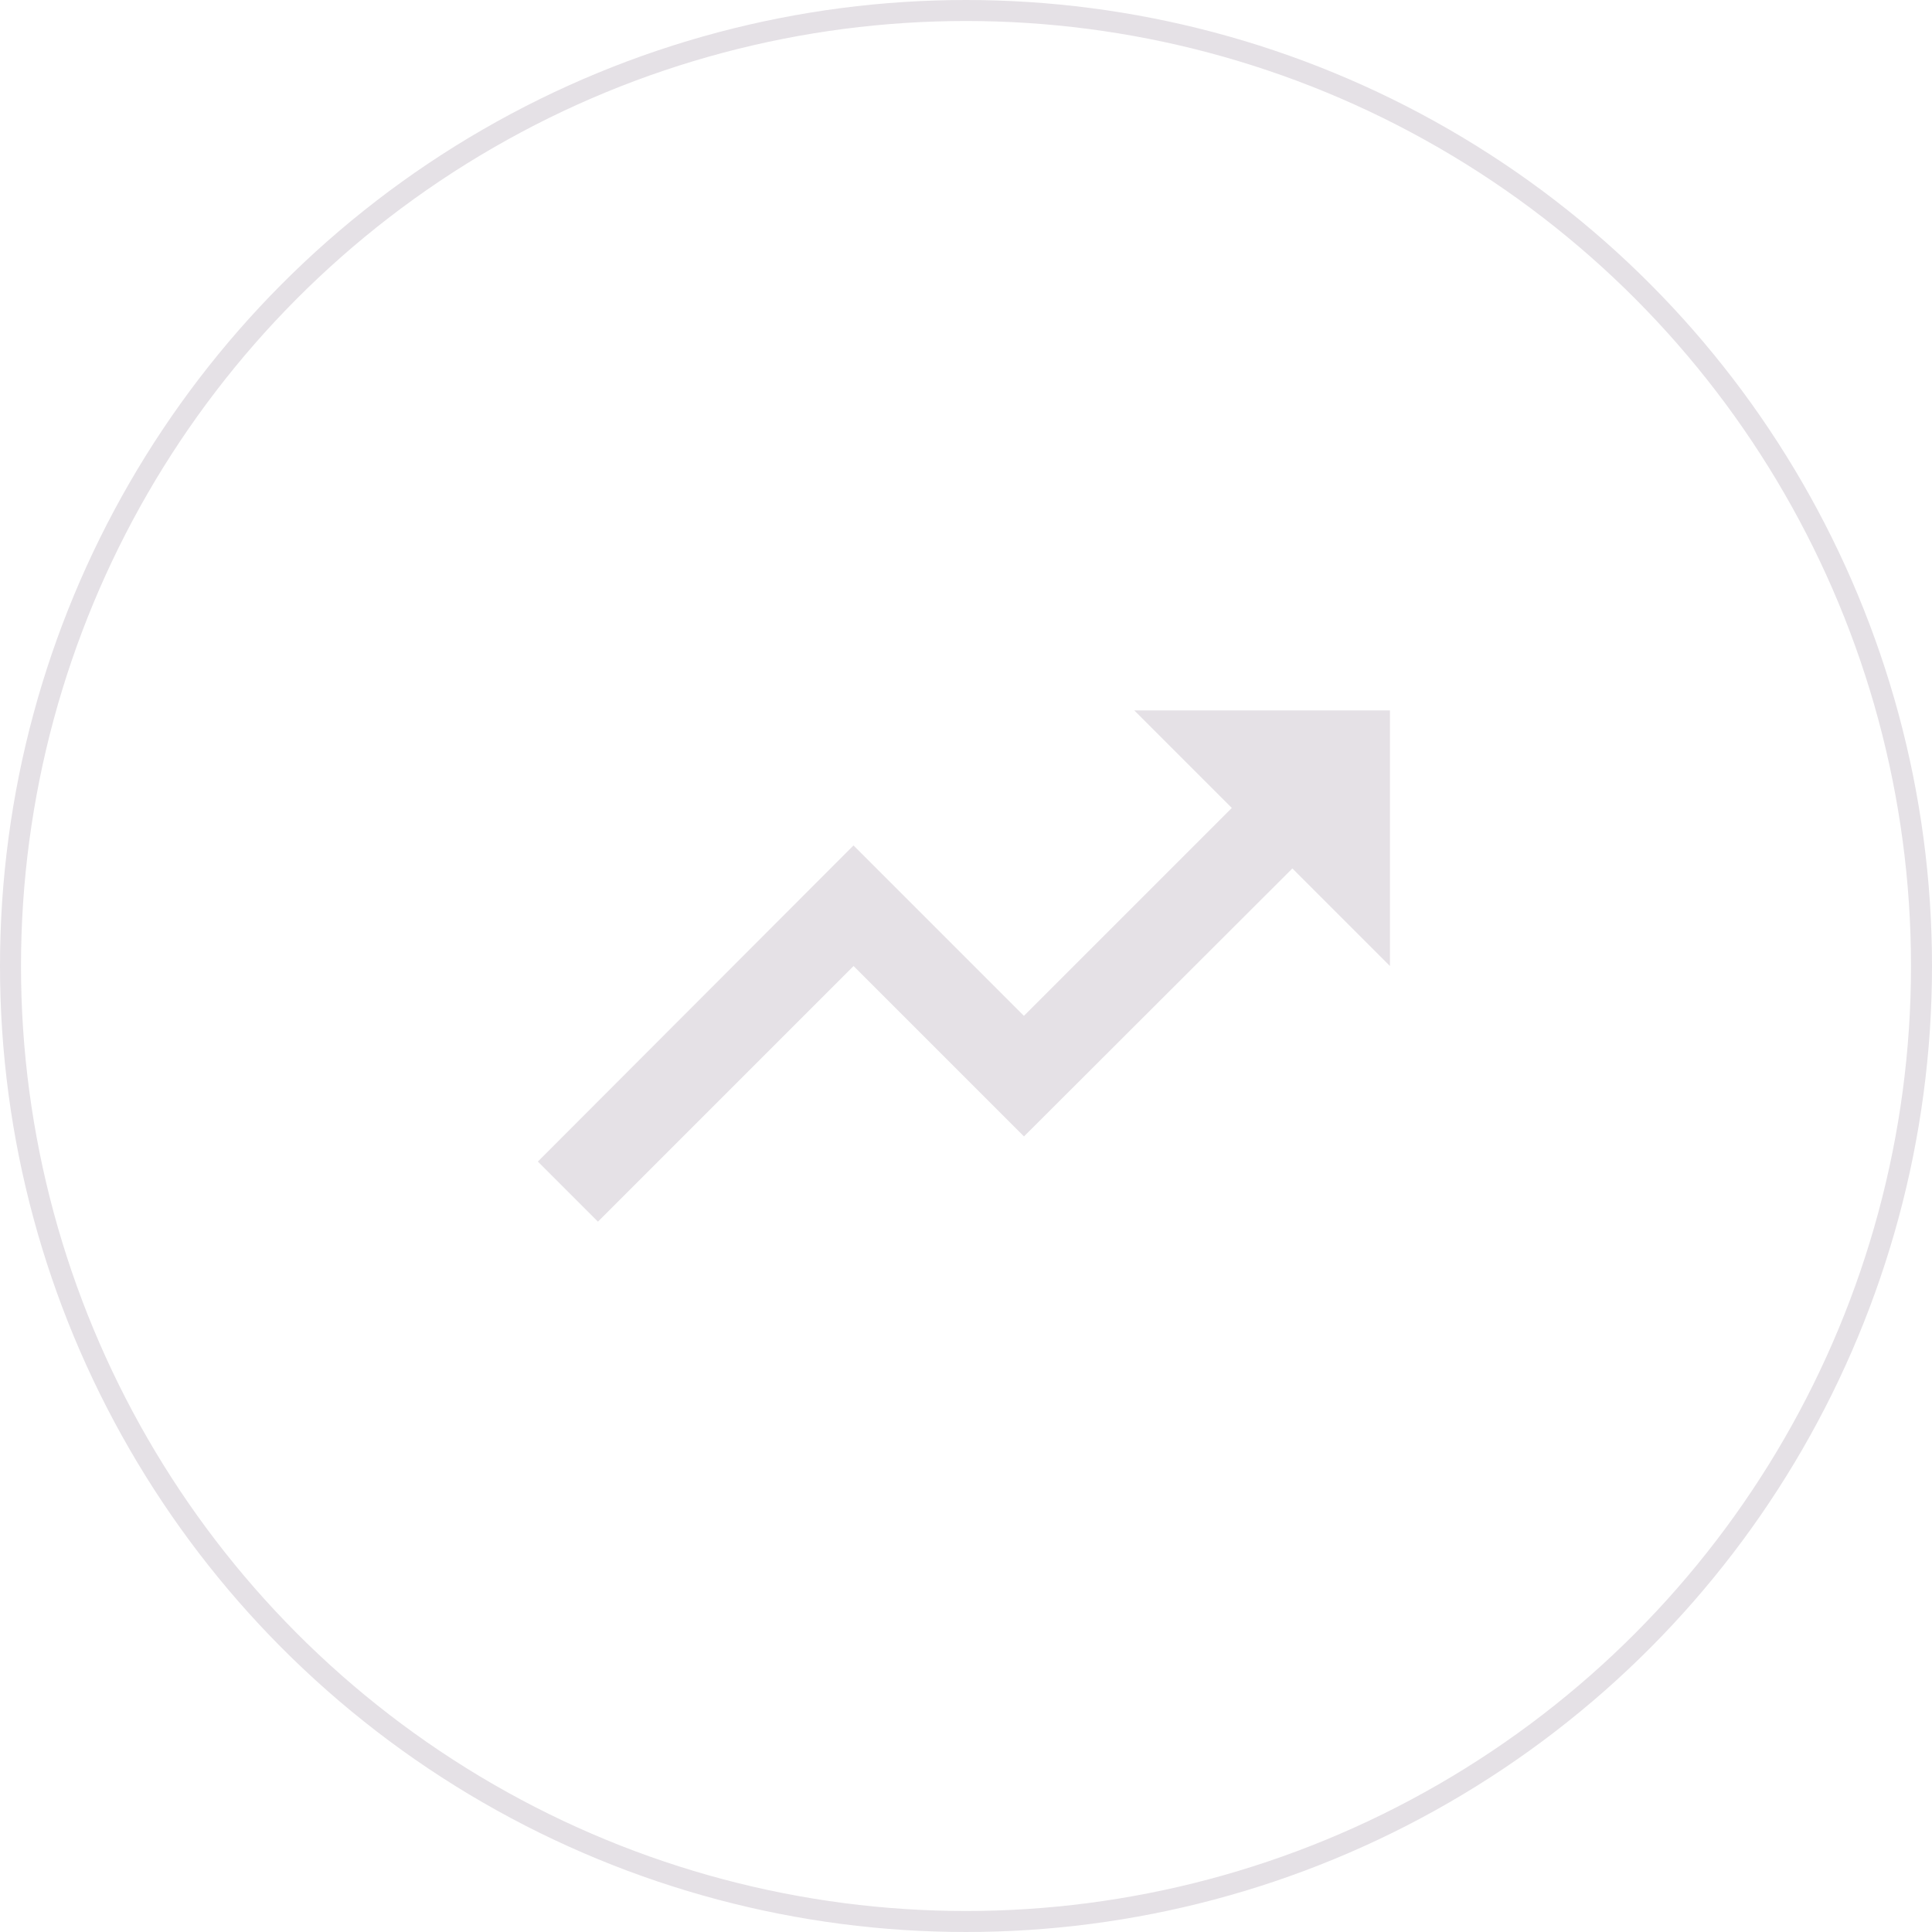 <svg xmlns="http://www.w3.org/2000/svg" width="92" height="92" viewBox="0 0 92 92">
  <g id="Grupo_400" data-name="Grupo 400" transform="translate(-0.1)">
    <g id="Elipse_10" data-name="Elipse 10" transform="translate(0.1)" fill="none" stroke="#e5e1e6" stroke-width="1">
      <circle cx="46" cy="46" r="46" stroke="none"/>
      <circle cx="46" cy="46" r="45.5" fill="none"/>
    </g>
    <path id="Icon_material-trending-up" data-name="Icon material-trending-up" d="M31.4,9l4.646,4.646-9.9,9.9-8.115-8.115L3,30.485l2.861,2.861L18.034,21.173l8.115,8.115L38.93,16.527l4.646,4.646V9Z" transform="translate(22.712 24.828)" fill="#e5e1e6"/>
  </g>
</svg>
